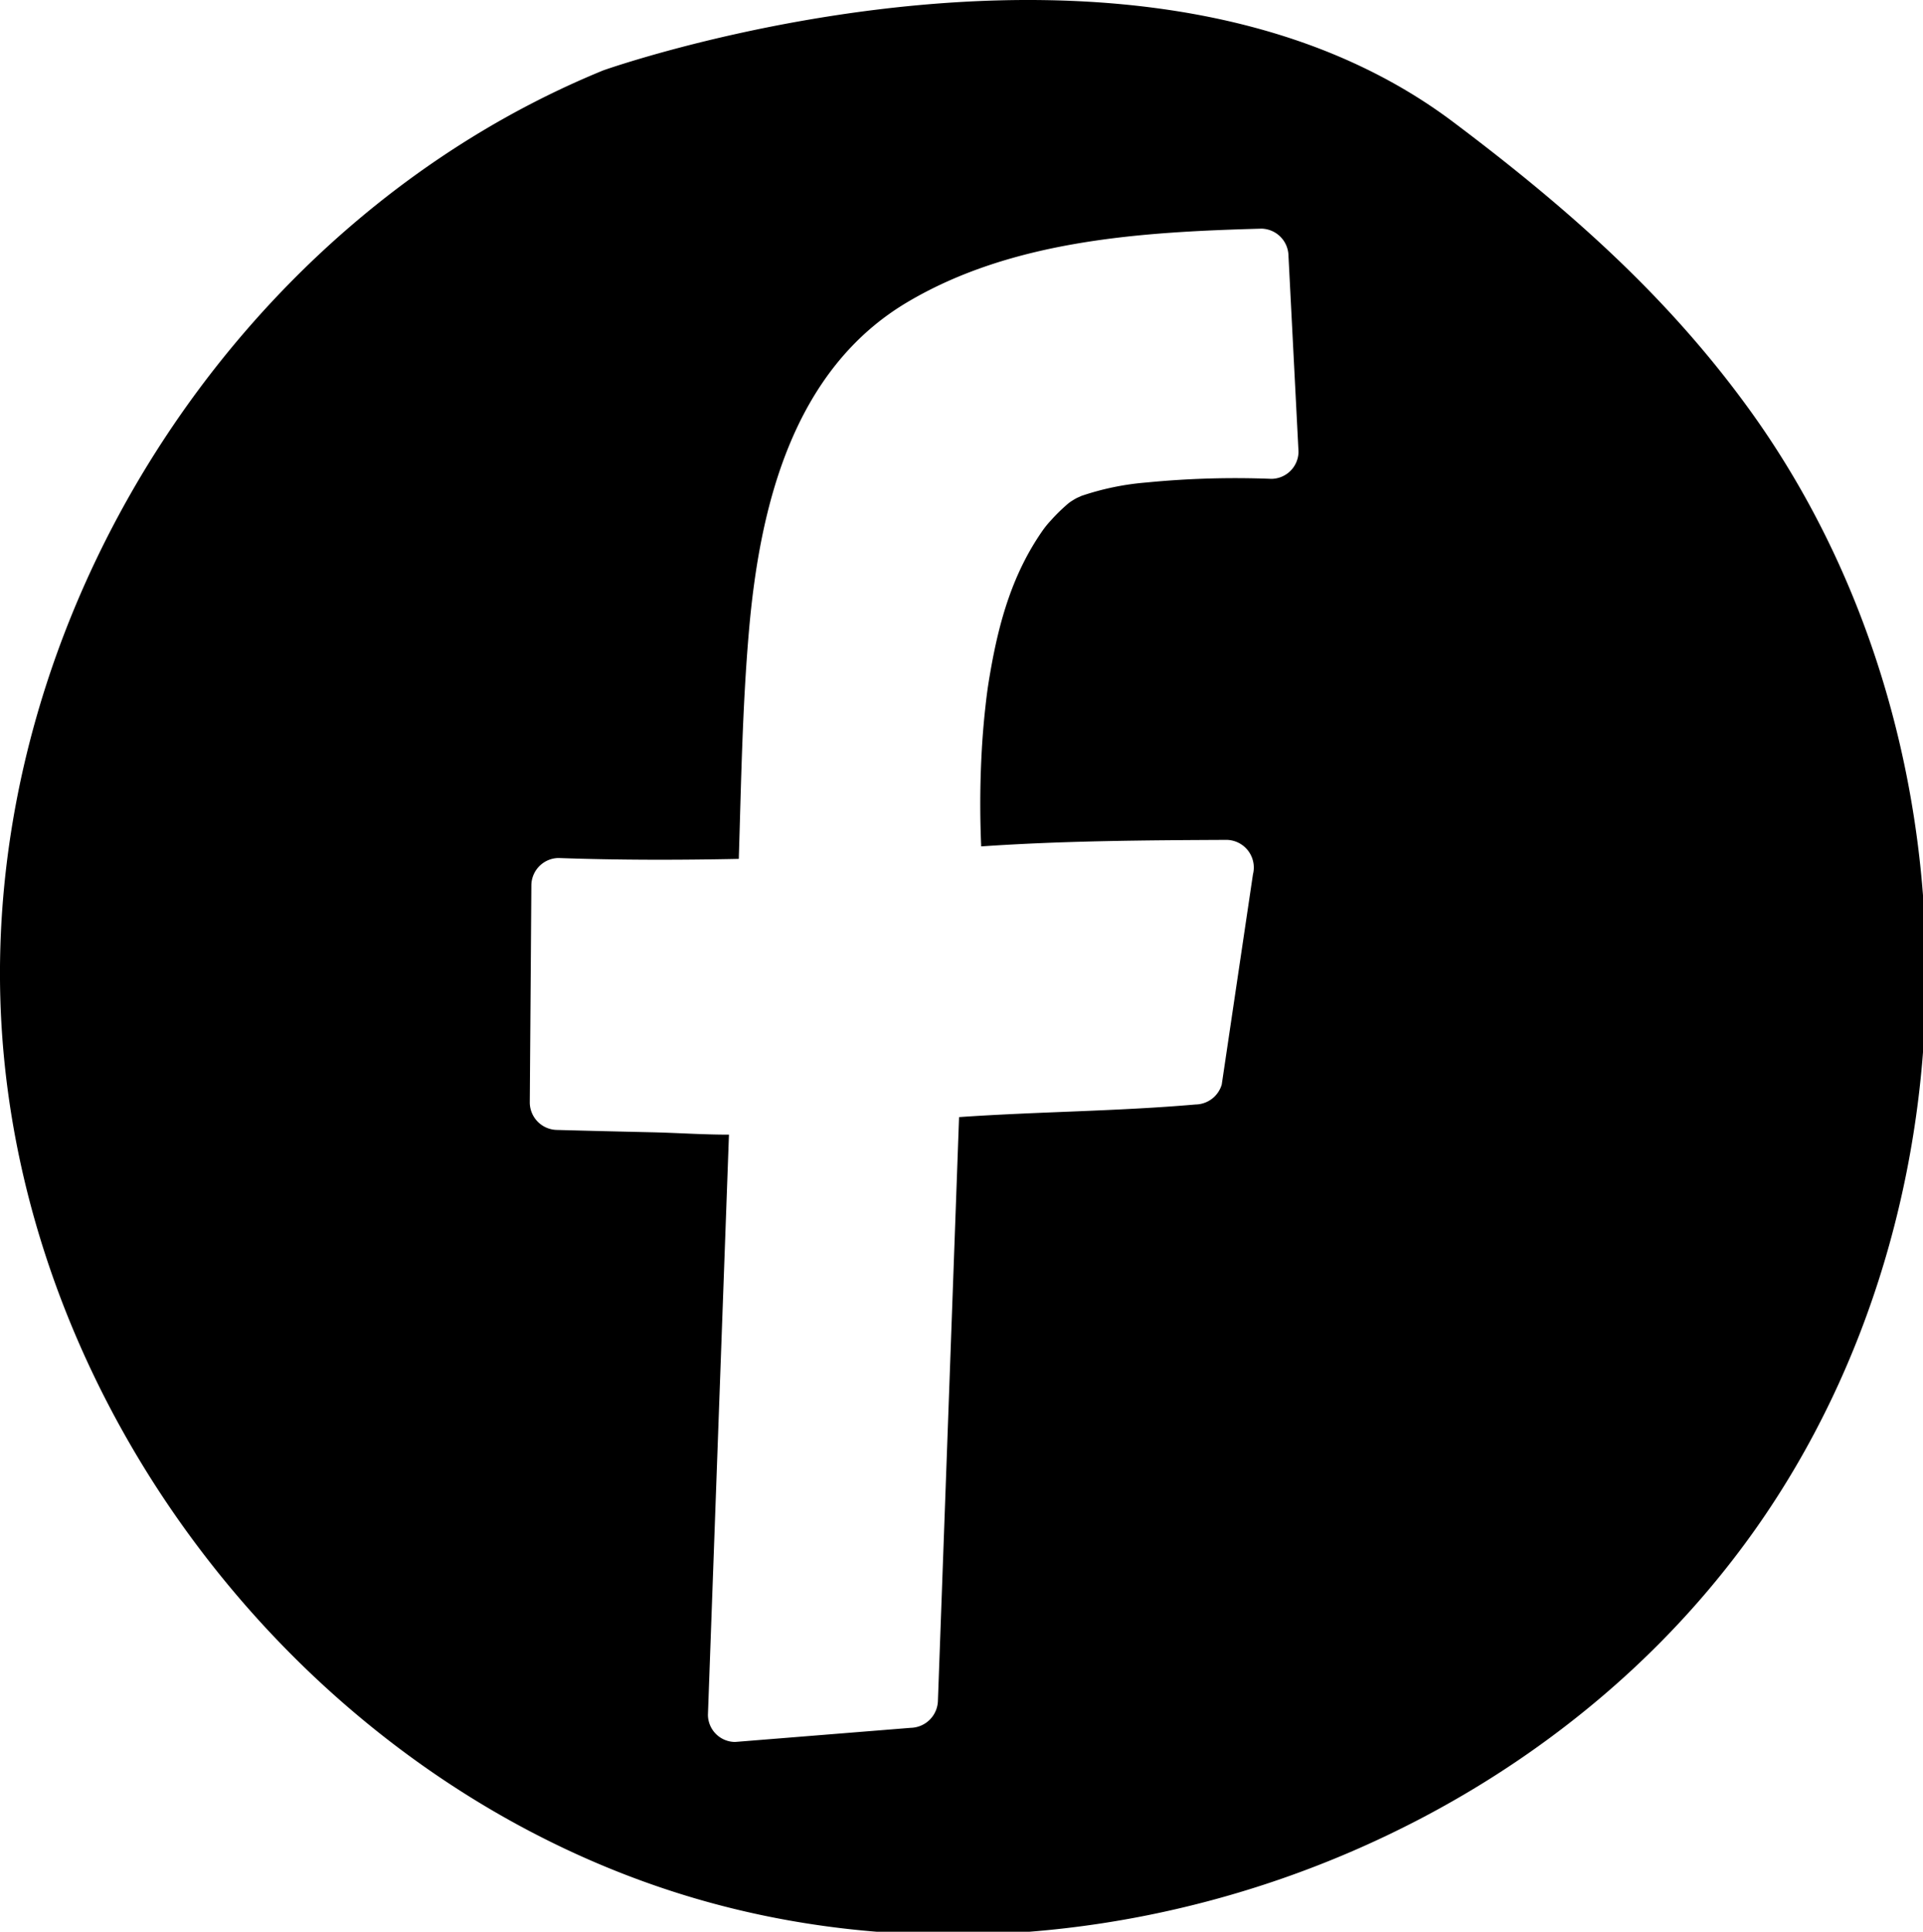<?xml version="1.0" encoding="UTF-8" standalone="no"?> <svg xmlns:inkscape="http://www.inkscape.org/namespaces/inkscape" xmlns:sodipodi="http://sodipodi.sourceforge.net/DTD/sodipodi-0.dtd" xmlns="http://www.w3.org/2000/svg" xmlns:svg="http://www.w3.org/2000/svg" width="41.414mm" height="41.591mm" viewBox="0 0 41.414 41.591" version="1.1" id="svg2554" xml:space="preserve"><defs id="defs2551"></defs><g id="layer1" transform="translate(-96.147,-70.279)"><g id="g1910" transform="matrix(0.265,0,0,0.265,96.146,70.279)"><path id="path1353" d="M 84.845,0.009 C 65.881,-0.267 49.04,5.714 49.04,5.714 19.033,17.988 -1.538,50.306 0.093,82.685 1.724,115.064 25.463,145.17 56.581,154.261 c 31.118,9.091 67.359,-3.525 86.068,-30 C 161.358,97.786 161.136,59.378 142.083,33.149 135.349,23.879 127.253,16.794 118.095,9.907 108.367,2.593 96.223,0.175 84.845,0.009 Z M 102.509,18.577 a 2.243,2.243 0 0 1 2.207,2.207 c 0.272,5.305 0.544,10.61 0.816,15.914 a 2.225,2.225 0 0 1 -2.207,2.207 73.847,73.847 0 0 0 -10.119,0.293 21.795,21.795 0 0 0 -5.438,1.135 c 0.431,-0.162 -0.122,0.061 -0.266,0.135 -0.144,0.074 -0.275,0.156 -0.408,0.24 -0.084,0.049 -0.356,0.257 -0.137,0.088 -0.2,0.155 -0.388,0.326 -0.574,0.496 a 13.611,13.611 0 0 0 -0.996,1.014 7.368,7.368 0 0 0 -0.689,0.854 c -2.378,3.432 -3.484,7.235 -4.215,11.459 -0.199,1.148 -0.279,1.744 -0.393,2.771 -0.111,1.001 -0.2,2.004 -0.266,3.01 -0.114,1.808 -0.165,3.619 -0.154,5.43 0.006,0.978 0.032,1.958 0.074,2.938 6.633,-0.459 13.313,-0.499 19.957,-0.531 a 2.246,2.246 0 0 1 2.129,2.797 l -2.537,17.08 a 2.254,2.254 0 0 1 -2.129,1.621 c -6.394,0.556 -12.818,0.58 -19.219,1.025 -0.049,1.348 -0.097,2.697 -0.146,4.045 l -0.965,26.646 -0.607,16.719 a 2.263,2.263 0 0 1 -2.209,2.209 l -14.273,1.148 a 2.22,2.22 0 0 1 -2.209,-2.207 c 0.569,-15.711 1.139,-31.423 1.709,-47.135 -2.093,0.004 -4.208,-0.147 -6.275,-0.193 -2.567,-0.057 -5.135,-0.119 -7.703,-0.189 a 2.246,2.246 0 0 1 -2.209,-2.209 c 0.043,-5.892 0.088,-11.784 0.129,-17.676 a 2.236,2.236 0 0 1 2.207,-2.207 c 4.883,0.173 9.766,0.172 14.65,0.07 0.193,-6.181 0.292,-12.386 0.828,-18.543 0.874,-10.077 3.546,-21.164 12.885,-26.697 8.55,-5.066 19.063,-5.698 28.752,-5.963 z"></path></g></g></svg> 